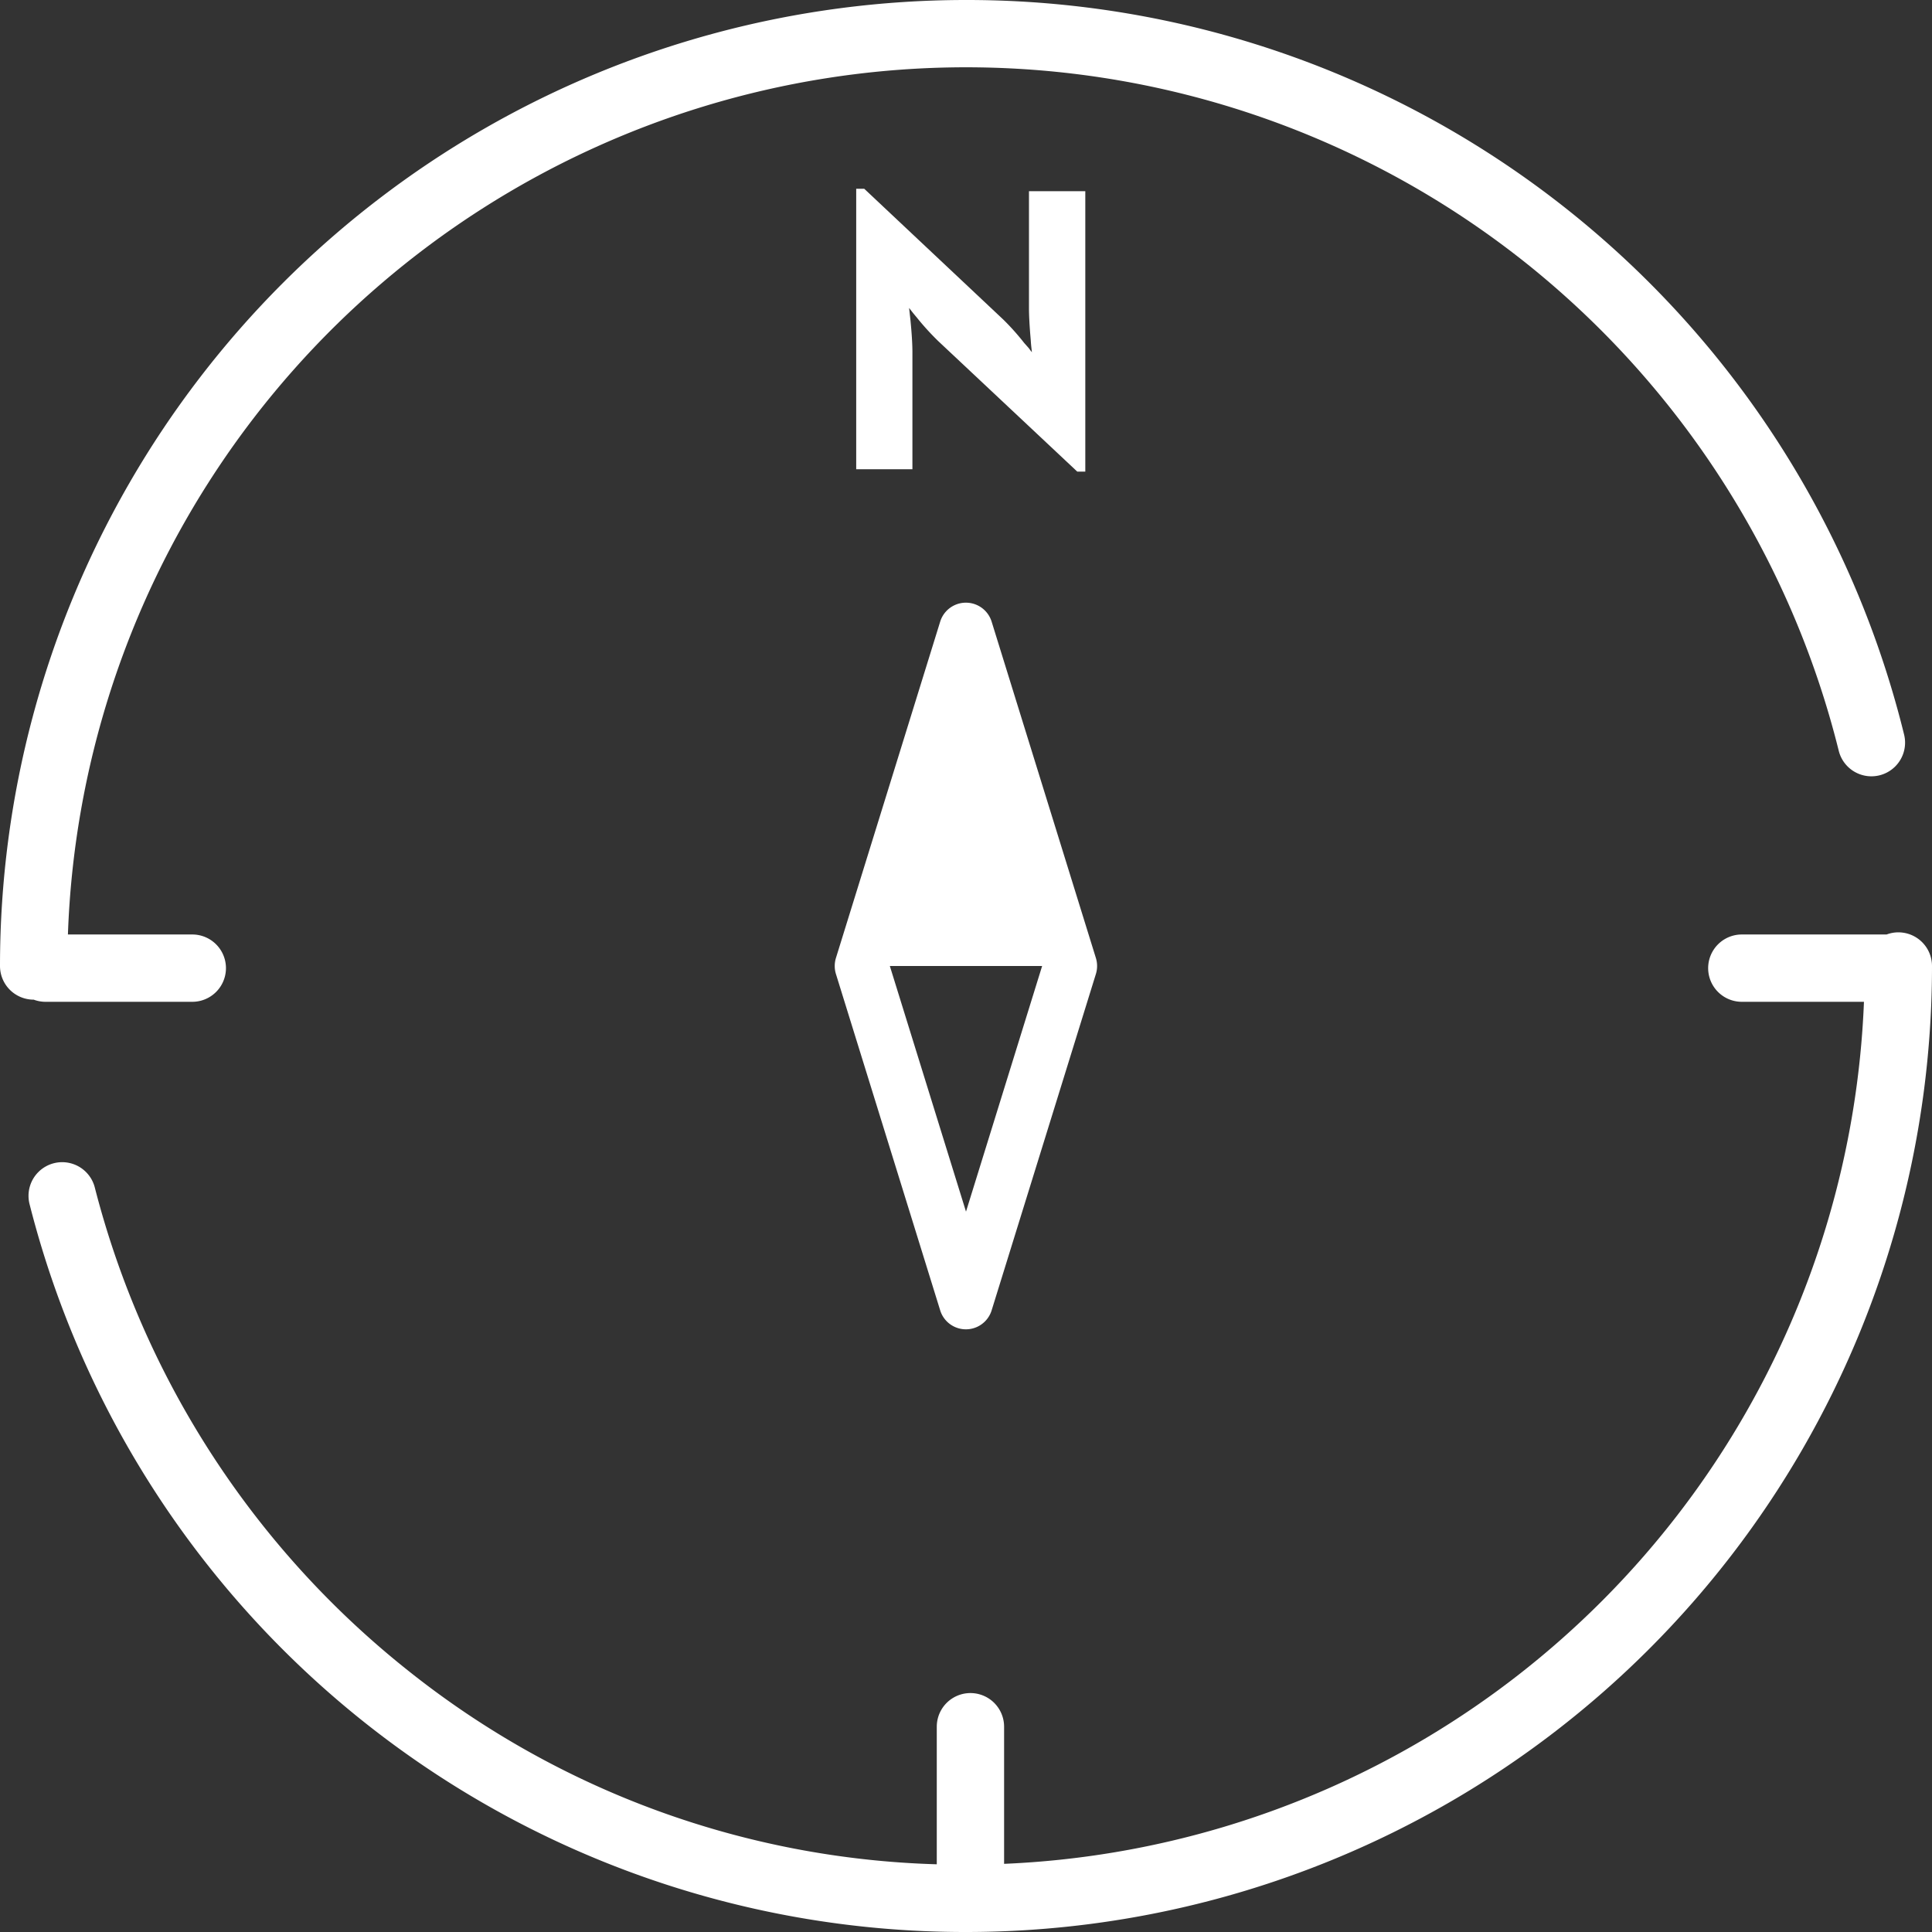 <svg xmlns="http://www.w3.org/2000/svg" width="64" height="64" viewBox="0 0 64 64"><rect x="0" y="0" width="64" height="64" fill="#333333" stroke="none"/><path data-name="Path 600" d="M33.93 11.364a8.055 8.055 0 00-.7-.783l-4.6-4.327h-.267v9.29h1.862v-3.87c0-.27-.022-.633-.066-1.078l-.044-.395.1.128c.048.062.1.123.151.184a8.535 8.535 0 00.717.789l4.586 4.305.016.015h.267V6.333h-1.866V10.2c0 .262.02.622.059 1.068q.007.119.02.238l.018.162a2.068 2.068 0 01-.1-.132zM32 40.137L29.477 32h5.045zm-4.309-7.873l3.456 11.15a.892.892 0 001.7 0l3.456-11.15a.9.9 0 000-.528l-3.456-11.15a.892.892 0 00-1.7 0l-3.456 11.15a.9.9 0 000 .528z" fill="#fff" fill-rule="evenodd"/><path data-name="Path 601" d="M62.885 30.885a1.108 1.108 0 00-.388.071H57.7a1.115 1.115 0 000 2.23h4.046a29.765 29.765 0 01-28.484 28.556V57.2a1.115 1.115 0 10-2.23 0v4.557a29.434 29.434 0 01-17.451-6.367 29.93 29.93 0 01-10.44-16.05 1.115 1.115 0 10-2.162.548A31.971 31.971 0 0032 64a32 32 0 0032-32 1.115 1.115 0 00-1.115-1.115" fill="#fff" fill-rule="evenodd"/><path data-name="Path 602" d="M1.117 33.115a1.111 1.111 0 00.388.071H6.37a1.115 1.115 0 000-2.23H2.25A29.77 29.77 0 0150.5 8.674a29.917 29.917 0 0110.41 16.193 1.115 1.115 0 002.166-.532A31.971 31.971 0 0032 0 32 32 0 000 32a1.115 1.115 0 001.115 1.115" fill="#fff" fill-rule="evenodd"/></svg>